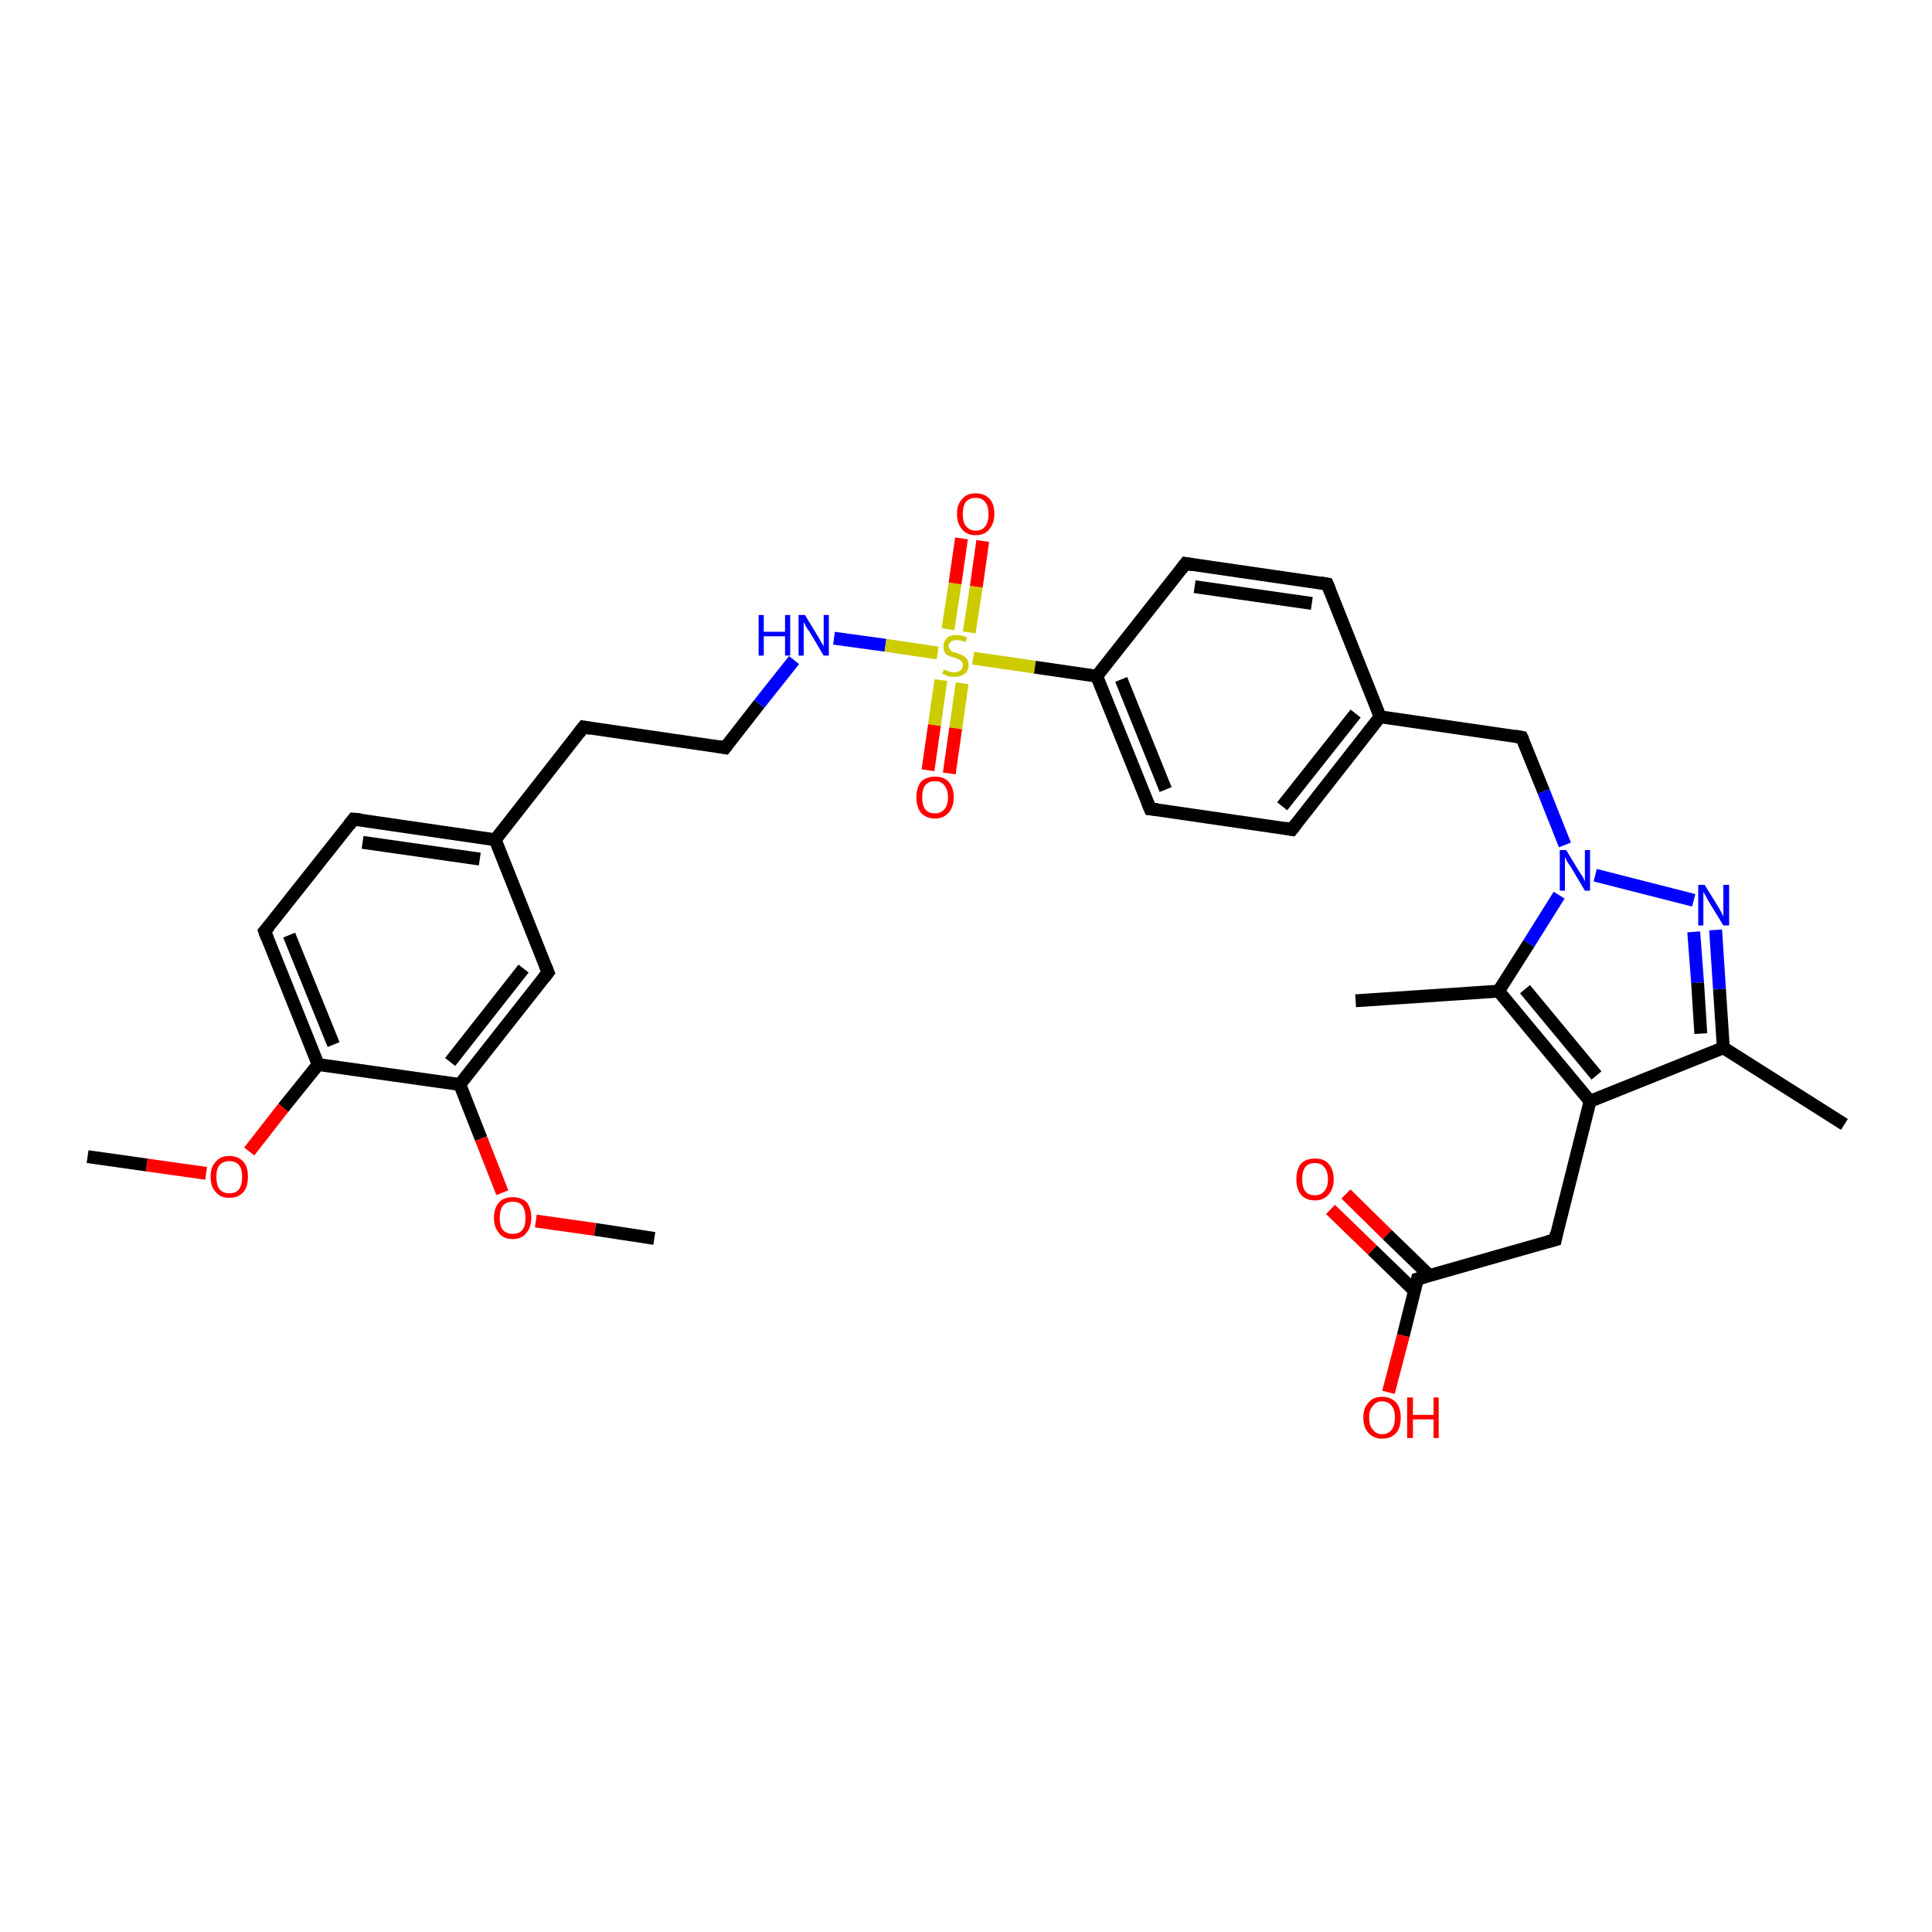 <?xml version='1.0' encoding='iso-8859-1'?>
<svg version='1.1' baseProfile='full'
              xmlns='http://www.w3.org/2000/svg'
                      xmlns:rdkit='http://www.rdkit.org/xml'
                      xmlns:xlink='http://www.w3.org/1999/xlink'
                  xml:space='preserve'
width='300px' height='300px' viewBox='0 0 300 300'>
<!-- END OF HEADER -->
<rect style='opacity:1.0;fill:#FFFFFF;stroke:none' width='300.0' height='300.0' x='0.0' y='0.0'> </rect>
<path class='bond-0 atom-0 atom-1' d='M 13.6,179.6 L 22.8,180.9' style='fill:none;fill-rule:evenodd;stroke:#000000;stroke-width:2.0px;stroke-linecap:butt;stroke-linejoin:miter;stroke-opacity:1' />
<path class='bond-0 atom-0 atom-1' d='M 22.8,180.9 L 32.0,182.2' style='fill:none;fill-rule:evenodd;stroke:#FF0000;stroke-width:2.0px;stroke-linecap:butt;stroke-linejoin:miter;stroke-opacity:1' />
<path class='bond-1 atom-1 atom-2' d='M 38.7,178.8 L 44.0,172.0' style='fill:none;fill-rule:evenodd;stroke:#FF0000;stroke-width:2.0px;stroke-linecap:butt;stroke-linejoin:miter;stroke-opacity:1' />
<path class='bond-1 atom-1 atom-2' d='M 44.0,172.0 L 49.4,165.3' style='fill:none;fill-rule:evenodd;stroke:#000000;stroke-width:2.0px;stroke-linecap:butt;stroke-linejoin:miter;stroke-opacity:1' />
<path class='bond-2 atom-2 atom-3' d='M 49.4,165.3 L 41.1,144.6' style='fill:none;fill-rule:evenodd;stroke:#000000;stroke-width:2.0px;stroke-linecap:butt;stroke-linejoin:miter;stroke-opacity:1' />
<path class='bond-2 atom-2 atom-3' d='M 51.8,162.2 L 44.9,145.2' style='fill:none;fill-rule:evenodd;stroke:#000000;stroke-width:2.0px;stroke-linecap:butt;stroke-linejoin:miter;stroke-opacity:1' />
<path class='bond-3 atom-3 atom-4' d='M 41.1,144.6 L 54.9,127.2' style='fill:none;fill-rule:evenodd;stroke:#000000;stroke-width:2.0px;stroke-linecap:butt;stroke-linejoin:miter;stroke-opacity:1' />
<path class='bond-4 atom-4 atom-5' d='M 54.9,127.2 L 76.9,130.4' style='fill:none;fill-rule:evenodd;stroke:#000000;stroke-width:2.0px;stroke-linecap:butt;stroke-linejoin:miter;stroke-opacity:1' />
<path class='bond-4 atom-4 atom-5' d='M 56.3,130.8 L 74.5,133.4' style='fill:none;fill-rule:evenodd;stroke:#000000;stroke-width:2.0px;stroke-linecap:butt;stroke-linejoin:miter;stroke-opacity:1' />
<path class='bond-5 atom-5 atom-6' d='M 76.9,130.4 L 90.6,112.9' style='fill:none;fill-rule:evenodd;stroke:#000000;stroke-width:2.0px;stroke-linecap:butt;stroke-linejoin:miter;stroke-opacity:1' />
<path class='bond-6 atom-6 atom-7' d='M 90.6,112.9 L 112.6,116.1' style='fill:none;fill-rule:evenodd;stroke:#000000;stroke-width:2.0px;stroke-linecap:butt;stroke-linejoin:miter;stroke-opacity:1' />
<path class='bond-7 atom-7 atom-8' d='M 112.6,116.1 L 117.9,109.3' style='fill:none;fill-rule:evenodd;stroke:#000000;stroke-width:2.0px;stroke-linecap:butt;stroke-linejoin:miter;stroke-opacity:1' />
<path class='bond-7 atom-7 atom-8' d='M 117.9,109.3 L 123.3,102.5' style='fill:none;fill-rule:evenodd;stroke:#0000FF;stroke-width:2.0px;stroke-linecap:butt;stroke-linejoin:miter;stroke-opacity:1' />
<path class='bond-8 atom-8 atom-9' d='M 129.5,99.1 L 137.5,100.2' style='fill:none;fill-rule:evenodd;stroke:#0000FF;stroke-width:2.0px;stroke-linecap:butt;stroke-linejoin:miter;stroke-opacity:1' />
<path class='bond-8 atom-8 atom-9' d='M 137.5,100.2 L 145.6,101.4' style='fill:none;fill-rule:evenodd;stroke:#CCCC00;stroke-width:2.0px;stroke-linecap:butt;stroke-linejoin:miter;stroke-opacity:1' />
<path class='bond-9 atom-9 atom-10' d='M 146.1,105.6 L 145.1,112.6' style='fill:none;fill-rule:evenodd;stroke:#CCCC00;stroke-width:2.0px;stroke-linecap:butt;stroke-linejoin:miter;stroke-opacity:1' />
<path class='bond-9 atom-9 atom-10' d='M 145.1,112.6 L 144.1,119.6' style='fill:none;fill-rule:evenodd;stroke:#FF0000;stroke-width:2.0px;stroke-linecap:butt;stroke-linejoin:miter;stroke-opacity:1' />
<path class='bond-9 atom-9 atom-10' d='M 149.4,106.1 L 148.4,113.1' style='fill:none;fill-rule:evenodd;stroke:#CCCC00;stroke-width:2.0px;stroke-linecap:butt;stroke-linejoin:miter;stroke-opacity:1' />
<path class='bond-9 atom-9 atom-10' d='M 148.4,113.1 L 147.4,120.1' style='fill:none;fill-rule:evenodd;stroke:#FF0000;stroke-width:2.0px;stroke-linecap:butt;stroke-linejoin:miter;stroke-opacity:1' />
<path class='bond-10 atom-9 atom-11' d='M 150.5,98.2 L 151.6,91.1' style='fill:none;fill-rule:evenodd;stroke:#CCCC00;stroke-width:2.0px;stroke-linecap:butt;stroke-linejoin:miter;stroke-opacity:1' />
<path class='bond-10 atom-9 atom-11' d='M 151.6,91.1 L 152.6,84.0' style='fill:none;fill-rule:evenodd;stroke:#FF0000;stroke-width:2.0px;stroke-linecap:butt;stroke-linejoin:miter;stroke-opacity:1' />
<path class='bond-10 atom-9 atom-11' d='M 147.2,97.7 L 148.3,90.6' style='fill:none;fill-rule:evenodd;stroke:#CCCC00;stroke-width:2.0px;stroke-linecap:butt;stroke-linejoin:miter;stroke-opacity:1' />
<path class='bond-10 atom-9 atom-11' d='M 148.3,90.6 L 149.3,83.6' style='fill:none;fill-rule:evenodd;stroke:#FF0000;stroke-width:2.0px;stroke-linecap:butt;stroke-linejoin:miter;stroke-opacity:1' />
<path class='bond-11 atom-9 atom-12' d='M 151.1,102.2 L 160.7,103.6' style='fill:none;fill-rule:evenodd;stroke:#CCCC00;stroke-width:2.0px;stroke-linecap:butt;stroke-linejoin:miter;stroke-opacity:1' />
<path class='bond-11 atom-9 atom-12' d='M 160.7,103.6 L 170.3,105.0' style='fill:none;fill-rule:evenodd;stroke:#000000;stroke-width:2.0px;stroke-linecap:butt;stroke-linejoin:miter;stroke-opacity:1' />
<path class='bond-12 atom-12 atom-13' d='M 170.3,105.0 L 178.6,125.6' style='fill:none;fill-rule:evenodd;stroke:#000000;stroke-width:2.0px;stroke-linecap:butt;stroke-linejoin:miter;stroke-opacity:1' />
<path class='bond-12 atom-12 atom-13' d='M 174.1,105.5 L 181.0,122.6' style='fill:none;fill-rule:evenodd;stroke:#000000;stroke-width:2.0px;stroke-linecap:butt;stroke-linejoin:miter;stroke-opacity:1' />
<path class='bond-13 atom-13 atom-14' d='M 178.6,125.6 L 200.6,128.8' style='fill:none;fill-rule:evenodd;stroke:#000000;stroke-width:2.0px;stroke-linecap:butt;stroke-linejoin:miter;stroke-opacity:1' />
<path class='bond-14 atom-14 atom-15' d='M 200.6,128.8 L 214.3,111.3' style='fill:none;fill-rule:evenodd;stroke:#000000;stroke-width:2.0px;stroke-linecap:butt;stroke-linejoin:miter;stroke-opacity:1' />
<path class='bond-14 atom-14 atom-15' d='M 199.1,125.2 L 210.5,110.8' style='fill:none;fill-rule:evenodd;stroke:#000000;stroke-width:2.0px;stroke-linecap:butt;stroke-linejoin:miter;stroke-opacity:1' />
<path class='bond-15 atom-15 atom-16' d='M 214.3,111.3 L 236.3,114.5' style='fill:none;fill-rule:evenodd;stroke:#000000;stroke-width:2.0px;stroke-linecap:butt;stroke-linejoin:miter;stroke-opacity:1' />
<path class='bond-16 atom-16 atom-17' d='M 236.3,114.5 L 239.7,122.9' style='fill:none;fill-rule:evenodd;stroke:#000000;stroke-width:2.0px;stroke-linecap:butt;stroke-linejoin:miter;stroke-opacity:1' />
<path class='bond-16 atom-16 atom-17' d='M 239.7,122.9 L 243.0,131.2' style='fill:none;fill-rule:evenodd;stroke:#0000FF;stroke-width:2.0px;stroke-linecap:butt;stroke-linejoin:miter;stroke-opacity:1' />
<path class='bond-17 atom-17 atom-18' d='M 247.7,135.9 L 263.0,139.8' style='fill:none;fill-rule:evenodd;stroke:#0000FF;stroke-width:2.0px;stroke-linecap:butt;stroke-linejoin:miter;stroke-opacity:1' />
<path class='bond-18 atom-18 atom-19' d='M 266.4,144.4 L 267.0,153.6' style='fill:none;fill-rule:evenodd;stroke:#0000FF;stroke-width:2.0px;stroke-linecap:butt;stroke-linejoin:miter;stroke-opacity:1' />
<path class='bond-18 atom-18 atom-19' d='M 267.0,153.6 L 267.6,162.7' style='fill:none;fill-rule:evenodd;stroke:#000000;stroke-width:2.0px;stroke-linecap:butt;stroke-linejoin:miter;stroke-opacity:1' />
<path class='bond-18 atom-18 atom-19' d='M 263.0,144.7 L 263.6,152.6' style='fill:none;fill-rule:evenodd;stroke:#0000FF;stroke-width:2.0px;stroke-linecap:butt;stroke-linejoin:miter;stroke-opacity:1' />
<path class='bond-18 atom-18 atom-19' d='M 263.6,152.6 L 264.1,160.5' style='fill:none;fill-rule:evenodd;stroke:#000000;stroke-width:2.0px;stroke-linecap:butt;stroke-linejoin:miter;stroke-opacity:1' />
<path class='bond-19 atom-19 atom-20' d='M 267.6,162.7 L 286.4,174.6' style='fill:none;fill-rule:evenodd;stroke:#000000;stroke-width:2.0px;stroke-linecap:butt;stroke-linejoin:miter;stroke-opacity:1' />
<path class='bond-20 atom-19 atom-21' d='M 267.6,162.7 L 246.9,171.0' style='fill:none;fill-rule:evenodd;stroke:#000000;stroke-width:2.0px;stroke-linecap:butt;stroke-linejoin:miter;stroke-opacity:1' />
<path class='bond-21 atom-21 atom-22' d='M 246.9,171.0 L 241.5,192.5' style='fill:none;fill-rule:evenodd;stroke:#000000;stroke-width:2.0px;stroke-linecap:butt;stroke-linejoin:miter;stroke-opacity:1' />
<path class='bond-22 atom-22 atom-23' d='M 241.5,192.5 L 220.1,198.6' style='fill:none;fill-rule:evenodd;stroke:#000000;stroke-width:2.0px;stroke-linecap:butt;stroke-linejoin:miter;stroke-opacity:1' />
<path class='bond-23 atom-23 atom-24' d='M 220.1,198.6 L 217.9,207.4' style='fill:none;fill-rule:evenodd;stroke:#000000;stroke-width:2.0px;stroke-linecap:butt;stroke-linejoin:miter;stroke-opacity:1' />
<path class='bond-23 atom-23 atom-24' d='M 217.9,207.4 L 215.6,216.2' style='fill:none;fill-rule:evenodd;stroke:#FF0000;stroke-width:2.0px;stroke-linecap:butt;stroke-linejoin:miter;stroke-opacity:1' />
<path class='bond-24 atom-23 atom-25' d='M 221.9,198.0 L 215.4,191.7' style='fill:none;fill-rule:evenodd;stroke:#000000;stroke-width:2.0px;stroke-linecap:butt;stroke-linejoin:miter;stroke-opacity:1' />
<path class='bond-24 atom-23 atom-25' d='M 215.4,191.7 L 209.0,185.4' style='fill:none;fill-rule:evenodd;stroke:#FF0000;stroke-width:2.0px;stroke-linecap:butt;stroke-linejoin:miter;stroke-opacity:1' />
<path class='bond-24 atom-23 atom-25' d='M 219.6,200.4 L 213.1,194.1' style='fill:none;fill-rule:evenodd;stroke:#000000;stroke-width:2.0px;stroke-linecap:butt;stroke-linejoin:miter;stroke-opacity:1' />
<path class='bond-24 atom-23 atom-25' d='M 213.1,194.1 L 206.6,187.8' style='fill:none;fill-rule:evenodd;stroke:#FF0000;stroke-width:2.0px;stroke-linecap:butt;stroke-linejoin:miter;stroke-opacity:1' />
<path class='bond-25 atom-21 atom-26' d='M 246.9,171.0 L 232.7,153.9' style='fill:none;fill-rule:evenodd;stroke:#000000;stroke-width:2.0px;stroke-linecap:butt;stroke-linejoin:miter;stroke-opacity:1' />
<path class='bond-25 atom-21 atom-26' d='M 247.9,167.0 L 236.8,153.6' style='fill:none;fill-rule:evenodd;stroke:#000000;stroke-width:2.0px;stroke-linecap:butt;stroke-linejoin:miter;stroke-opacity:1' />
<path class='bond-26 atom-26 atom-27' d='M 232.7,153.9 L 210.5,155.4' style='fill:none;fill-rule:evenodd;stroke:#000000;stroke-width:2.0px;stroke-linecap:butt;stroke-linejoin:miter;stroke-opacity:1' />
<path class='bond-27 atom-15 atom-28' d='M 214.3,111.3 L 206.1,90.7' style='fill:none;fill-rule:evenodd;stroke:#000000;stroke-width:2.0px;stroke-linecap:butt;stroke-linejoin:miter;stroke-opacity:1' />
<path class='bond-28 atom-28 atom-29' d='M 206.1,90.7 L 184.1,87.5' style='fill:none;fill-rule:evenodd;stroke:#000000;stroke-width:2.0px;stroke-linecap:butt;stroke-linejoin:miter;stroke-opacity:1' />
<path class='bond-28 atom-28 atom-29' d='M 203.7,93.7 L 185.5,91.1' style='fill:none;fill-rule:evenodd;stroke:#000000;stroke-width:2.0px;stroke-linecap:butt;stroke-linejoin:miter;stroke-opacity:1' />
<path class='bond-29 atom-5 atom-30' d='M 76.9,130.4 L 85.1,151.0' style='fill:none;fill-rule:evenodd;stroke:#000000;stroke-width:2.0px;stroke-linecap:butt;stroke-linejoin:miter;stroke-opacity:1' />
<path class='bond-30 atom-30 atom-31' d='M 85.1,151.0 L 71.4,168.4' style='fill:none;fill-rule:evenodd;stroke:#000000;stroke-width:2.0px;stroke-linecap:butt;stroke-linejoin:miter;stroke-opacity:1' />
<path class='bond-30 atom-30 atom-31' d='M 81.3,150.4 L 69.9,164.9' style='fill:none;fill-rule:evenodd;stroke:#000000;stroke-width:2.0px;stroke-linecap:butt;stroke-linejoin:miter;stroke-opacity:1' />
<path class='bond-31 atom-31 atom-32' d='M 71.4,168.4 L 74.7,176.8' style='fill:none;fill-rule:evenodd;stroke:#000000;stroke-width:2.0px;stroke-linecap:butt;stroke-linejoin:miter;stroke-opacity:1' />
<path class='bond-31 atom-31 atom-32' d='M 74.7,176.8 L 78.0,185.2' style='fill:none;fill-rule:evenodd;stroke:#FF0000;stroke-width:2.0px;stroke-linecap:butt;stroke-linejoin:miter;stroke-opacity:1' />
<path class='bond-32 atom-32 atom-33' d='M 83.2,189.6 L 92.4,190.9' style='fill:none;fill-rule:evenodd;stroke:#FF0000;stroke-width:2.0px;stroke-linecap:butt;stroke-linejoin:miter;stroke-opacity:1' />
<path class='bond-32 atom-32 atom-33' d='M 92.4,190.9 L 101.6,192.3' style='fill:none;fill-rule:evenodd;stroke:#000000;stroke-width:2.0px;stroke-linecap:butt;stroke-linejoin:miter;stroke-opacity:1' />
<path class='bond-33 atom-31 atom-2' d='M 71.4,168.4 L 49.4,165.3' style='fill:none;fill-rule:evenodd;stroke:#000000;stroke-width:2.0px;stroke-linecap:butt;stroke-linejoin:miter;stroke-opacity:1' />
<path class='bond-34 atom-29 atom-12' d='M 184.1,87.5 L 170.3,105.0' style='fill:none;fill-rule:evenodd;stroke:#000000;stroke-width:2.0px;stroke-linecap:butt;stroke-linejoin:miter;stroke-opacity:1' />
<path class='bond-35 atom-26 atom-17' d='M 232.7,153.9 L 237.4,146.5' style='fill:none;fill-rule:evenodd;stroke:#000000;stroke-width:2.0px;stroke-linecap:butt;stroke-linejoin:miter;stroke-opacity:1' />
<path class='bond-35 atom-26 atom-17' d='M 237.4,146.5 L 242.1,139.0' style='fill:none;fill-rule:evenodd;stroke:#0000FF;stroke-width:2.0px;stroke-linecap:butt;stroke-linejoin:miter;stroke-opacity:1' />
<path d='M 41.5,145.7 L 41.1,144.6 L 41.8,143.8' style='fill:none;stroke:#000000;stroke-width:2.0px;stroke-linecap:butt;stroke-linejoin:miter;stroke-opacity:1;' />
<path d='M 54.2,128.1 L 54.9,127.2 L 56.0,127.3' style='fill:none;stroke:#000000;stroke-width:2.0px;stroke-linecap:butt;stroke-linejoin:miter;stroke-opacity:1;' />
<path d='M 89.9,113.8 L 90.6,112.9 L 91.7,113.1' style='fill:none;stroke:#000000;stroke-width:2.0px;stroke-linecap:butt;stroke-linejoin:miter;stroke-opacity:1;' />
<path d='M 111.5,115.9 L 112.6,116.1 L 112.9,115.7' style='fill:none;stroke:#000000;stroke-width:2.0px;stroke-linecap:butt;stroke-linejoin:miter;stroke-opacity:1;' />
<path d='M 178.2,124.6 L 178.6,125.6 L 179.7,125.7' style='fill:none;stroke:#000000;stroke-width:2.0px;stroke-linecap:butt;stroke-linejoin:miter;stroke-opacity:1;' />
<path d='M 199.5,128.6 L 200.6,128.8 L 201.3,127.9' style='fill:none;stroke:#000000;stroke-width:2.0px;stroke-linecap:butt;stroke-linejoin:miter;stroke-opacity:1;' />
<path d='M 235.2,114.3 L 236.3,114.5 L 236.5,114.9' style='fill:none;stroke:#000000;stroke-width:2.0px;stroke-linecap:butt;stroke-linejoin:miter;stroke-opacity:1;' />
<path d='M 241.7,191.4 L 241.5,192.5 L 240.4,192.8' style='fill:none;stroke:#000000;stroke-width:2.0px;stroke-linecap:butt;stroke-linejoin:miter;stroke-opacity:1;' />
<path d='M 221.2,198.3 L 220.1,198.6 L 220.0,199.0' style='fill:none;stroke:#000000;stroke-width:2.0px;stroke-linecap:butt;stroke-linejoin:miter;stroke-opacity:1;' />
<path d='M 206.5,91.7 L 206.1,90.7 L 205.0,90.5' style='fill:none;stroke:#000000;stroke-width:2.0px;stroke-linecap:butt;stroke-linejoin:miter;stroke-opacity:1;' />
<path d='M 185.2,87.7 L 184.1,87.5 L 183.4,88.4' style='fill:none;stroke:#000000;stroke-width:2.0px;stroke-linecap:butt;stroke-linejoin:miter;stroke-opacity:1;' />
<path d='M 84.7,150.0 L 85.1,151.0 L 84.4,151.9' style='fill:none;stroke:#000000;stroke-width:2.0px;stroke-linecap:butt;stroke-linejoin:miter;stroke-opacity:1;' />
<path class='atom-1' d='M 32.7 182.7
Q 32.7 181.2, 33.5 180.4
Q 34.2 179.5, 35.6 179.5
Q 37.0 179.5, 37.8 180.4
Q 38.5 181.2, 38.5 182.7
Q 38.5 184.3, 37.8 185.1
Q 37.0 186.0, 35.6 186.0
Q 34.2 186.0, 33.5 185.1
Q 32.7 184.3, 32.7 182.7
M 35.6 185.3
Q 36.6 185.3, 37.1 184.7
Q 37.6 184.0, 37.6 182.7
Q 37.6 181.5, 37.1 180.9
Q 36.6 180.3, 35.6 180.3
Q 34.7 180.3, 34.1 180.9
Q 33.6 181.5, 33.6 182.7
Q 33.6 184.0, 34.1 184.7
Q 34.7 185.3, 35.6 185.3
' fill='#FF0000'/>
<path class='atom-8' d='M 117.8 95.5
L 118.6 95.5
L 118.6 98.1
L 121.9 98.1
L 121.9 95.5
L 122.7 95.5
L 122.7 101.8
L 121.9 101.8
L 121.9 98.8
L 118.6 98.8
L 118.6 101.8
L 117.8 101.8
L 117.8 95.5
' fill='#0000FF'/>
<path class='atom-8' d='M 125.0 95.5
L 127.0 98.8
Q 127.2 99.1, 127.5 99.7
Q 127.9 100.3, 127.9 100.4
L 127.9 95.5
L 128.7 95.5
L 128.7 101.8
L 127.9 101.8
L 125.7 98.1
Q 125.4 97.7, 125.1 97.2
Q 124.9 96.7, 124.8 96.6
L 124.8 101.8
L 124.0 101.8
L 124.0 95.5
L 125.0 95.5
' fill='#0000FF'/>
<path class='atom-9' d='M 146.6 103.9
Q 146.6 104.0, 146.9 104.1
Q 147.2 104.2, 147.5 104.3
Q 147.9 104.4, 148.2 104.4
Q 148.8 104.4, 149.1 104.1
Q 149.5 103.8, 149.5 103.3
Q 149.5 102.9, 149.3 102.7
Q 149.1 102.5, 148.9 102.4
Q 148.6 102.3, 148.2 102.1
Q 147.6 102.0, 147.3 101.8
Q 146.9 101.7, 146.7 101.3
Q 146.5 101.0, 146.5 100.4
Q 146.5 99.6, 147.0 99.1
Q 147.5 98.6, 148.6 98.6
Q 149.3 98.6, 150.2 99.0
L 149.9 99.7
Q 149.2 99.4, 148.6 99.4
Q 148.0 99.4, 147.7 99.6
Q 147.3 99.9, 147.3 100.3
Q 147.3 100.6, 147.5 100.8
Q 147.7 101.1, 147.9 101.2
Q 148.2 101.3, 148.6 101.4
Q 149.2 101.6, 149.5 101.8
Q 149.9 102.0, 150.1 102.3
Q 150.4 102.7, 150.4 103.3
Q 150.4 104.2, 149.8 104.6
Q 149.2 105.1, 148.2 105.1
Q 147.7 105.1, 147.2 105.0
Q 146.8 104.8, 146.3 104.6
L 146.6 103.9
' fill='#CCCC00'/>
<path class='atom-10' d='M 142.3 123.8
Q 142.3 122.3, 143.0 121.4
Q 143.8 120.6, 145.2 120.6
Q 146.6 120.6, 147.3 121.4
Q 148.1 122.3, 148.1 123.8
Q 148.1 125.3, 147.3 126.2
Q 146.5 127.1, 145.2 127.1
Q 143.8 127.1, 143.0 126.2
Q 142.3 125.3, 142.3 123.8
M 145.2 126.3
Q 146.1 126.3, 146.6 125.7
Q 147.2 125.1, 147.2 123.8
Q 147.2 122.6, 146.6 121.9
Q 146.1 121.3, 145.2 121.3
Q 144.2 121.3, 143.7 121.9
Q 143.2 122.5, 143.2 123.8
Q 143.2 125.1, 143.7 125.7
Q 144.2 126.3, 145.2 126.3
' fill='#FF0000'/>
<path class='atom-11' d='M 148.6 79.8
Q 148.6 78.3, 149.4 77.5
Q 150.1 76.6, 151.5 76.6
Q 152.9 76.6, 153.7 77.5
Q 154.4 78.3, 154.4 79.8
Q 154.4 81.3, 153.6 82.2
Q 152.9 83.1, 151.5 83.1
Q 150.1 83.1, 149.4 82.2
Q 148.6 81.3, 148.6 79.8
M 151.5 82.4
Q 152.5 82.4, 153.0 81.7
Q 153.5 81.1, 153.5 79.8
Q 153.5 78.6, 153.0 78.0
Q 152.5 77.3, 151.5 77.3
Q 150.6 77.3, 150.0 77.9
Q 149.5 78.6, 149.5 79.8
Q 149.5 81.1, 150.0 81.7
Q 150.6 82.4, 151.5 82.4
' fill='#FF0000'/>
<path class='atom-17' d='M 243.2 132.0
L 245.2 135.3
Q 245.4 135.6, 245.8 136.2
Q 246.1 136.8, 246.1 136.9
L 246.1 132.0
L 246.9 132.0
L 246.9 138.3
L 246.1 138.3
L 243.9 134.6
Q 243.6 134.2, 243.3 133.7
Q 243.1 133.2, 243.0 133.1
L 243.0 138.3
L 242.2 138.3
L 242.2 132.0
L 243.2 132.0
' fill='#0000FF'/>
<path class='atom-18' d='M 264.7 137.4
L 266.8 140.8
Q 267.0 141.1, 267.3 141.7
Q 267.6 142.3, 267.6 142.3
L 267.6 137.4
L 268.5 137.4
L 268.5 143.7
L 267.6 143.7
L 265.4 140.1
Q 265.1 139.6, 264.9 139.2
Q 264.6 138.7, 264.5 138.5
L 264.5 143.7
L 263.7 143.7
L 263.7 137.4
L 264.7 137.4
' fill='#0000FF'/>
<path class='atom-24' d='M 211.7 220.1
Q 211.7 218.6, 212.5 217.8
Q 213.2 216.9, 214.6 216.9
Q 216.0 216.9, 216.8 217.8
Q 217.5 218.6, 217.5 220.1
Q 217.5 221.7, 216.8 222.5
Q 216.0 223.4, 214.6 223.4
Q 213.3 223.4, 212.5 222.5
Q 211.7 221.7, 211.7 220.1
M 214.6 222.7
Q 215.6 222.7, 216.1 222.0
Q 216.6 221.4, 216.6 220.1
Q 216.6 218.9, 216.1 218.3
Q 215.6 217.6, 214.6 217.6
Q 213.7 217.6, 213.2 218.3
Q 212.6 218.9, 212.6 220.1
Q 212.6 221.4, 213.2 222.0
Q 213.7 222.7, 214.6 222.7
' fill='#FF0000'/>
<path class='atom-24' d='M 218.5 217.0
L 219.4 217.0
L 219.4 219.7
L 222.6 219.7
L 222.6 217.0
L 223.4 217.0
L 223.4 223.3
L 222.6 223.3
L 222.6 220.4
L 219.4 220.4
L 219.4 223.3
L 218.5 223.3
L 218.5 217.0
' fill='#FF0000'/>
<path class='atom-25' d='M 201.3 183.1
Q 201.3 181.6, 202.0 180.7
Q 202.8 179.9, 204.2 179.9
Q 205.6 179.9, 206.3 180.7
Q 207.1 181.6, 207.1 183.1
Q 207.1 184.6, 206.3 185.5
Q 205.5 186.4, 204.2 186.4
Q 202.8 186.4, 202.0 185.5
Q 201.3 184.6, 201.3 183.1
M 204.2 185.6
Q 205.1 185.6, 205.6 185.0
Q 206.2 184.4, 206.2 183.1
Q 206.2 181.9, 205.6 181.2
Q 205.1 180.6, 204.2 180.6
Q 203.2 180.6, 202.7 181.2
Q 202.2 181.9, 202.2 183.1
Q 202.2 184.4, 202.7 185.0
Q 203.2 185.6, 204.2 185.6
' fill='#FF0000'/>
<path class='atom-32' d='M 76.7 189.1
Q 76.7 187.6, 77.5 186.7
Q 78.2 185.9, 79.6 185.9
Q 81.0 185.9, 81.8 186.7
Q 82.5 187.6, 82.5 189.1
Q 82.5 190.6, 81.7 191.5
Q 81.0 192.4, 79.6 192.4
Q 78.2 192.4, 77.5 191.5
Q 76.7 190.6, 76.7 189.1
M 79.6 191.6
Q 80.6 191.6, 81.1 191.0
Q 81.6 190.4, 81.6 189.1
Q 81.6 187.9, 81.1 187.2
Q 80.6 186.6, 79.6 186.6
Q 78.7 186.6, 78.1 187.2
Q 77.6 187.9, 77.6 189.1
Q 77.6 190.4, 78.1 191.0
Q 78.7 191.6, 79.6 191.6
' fill='#FF0000'/>
</svg>
